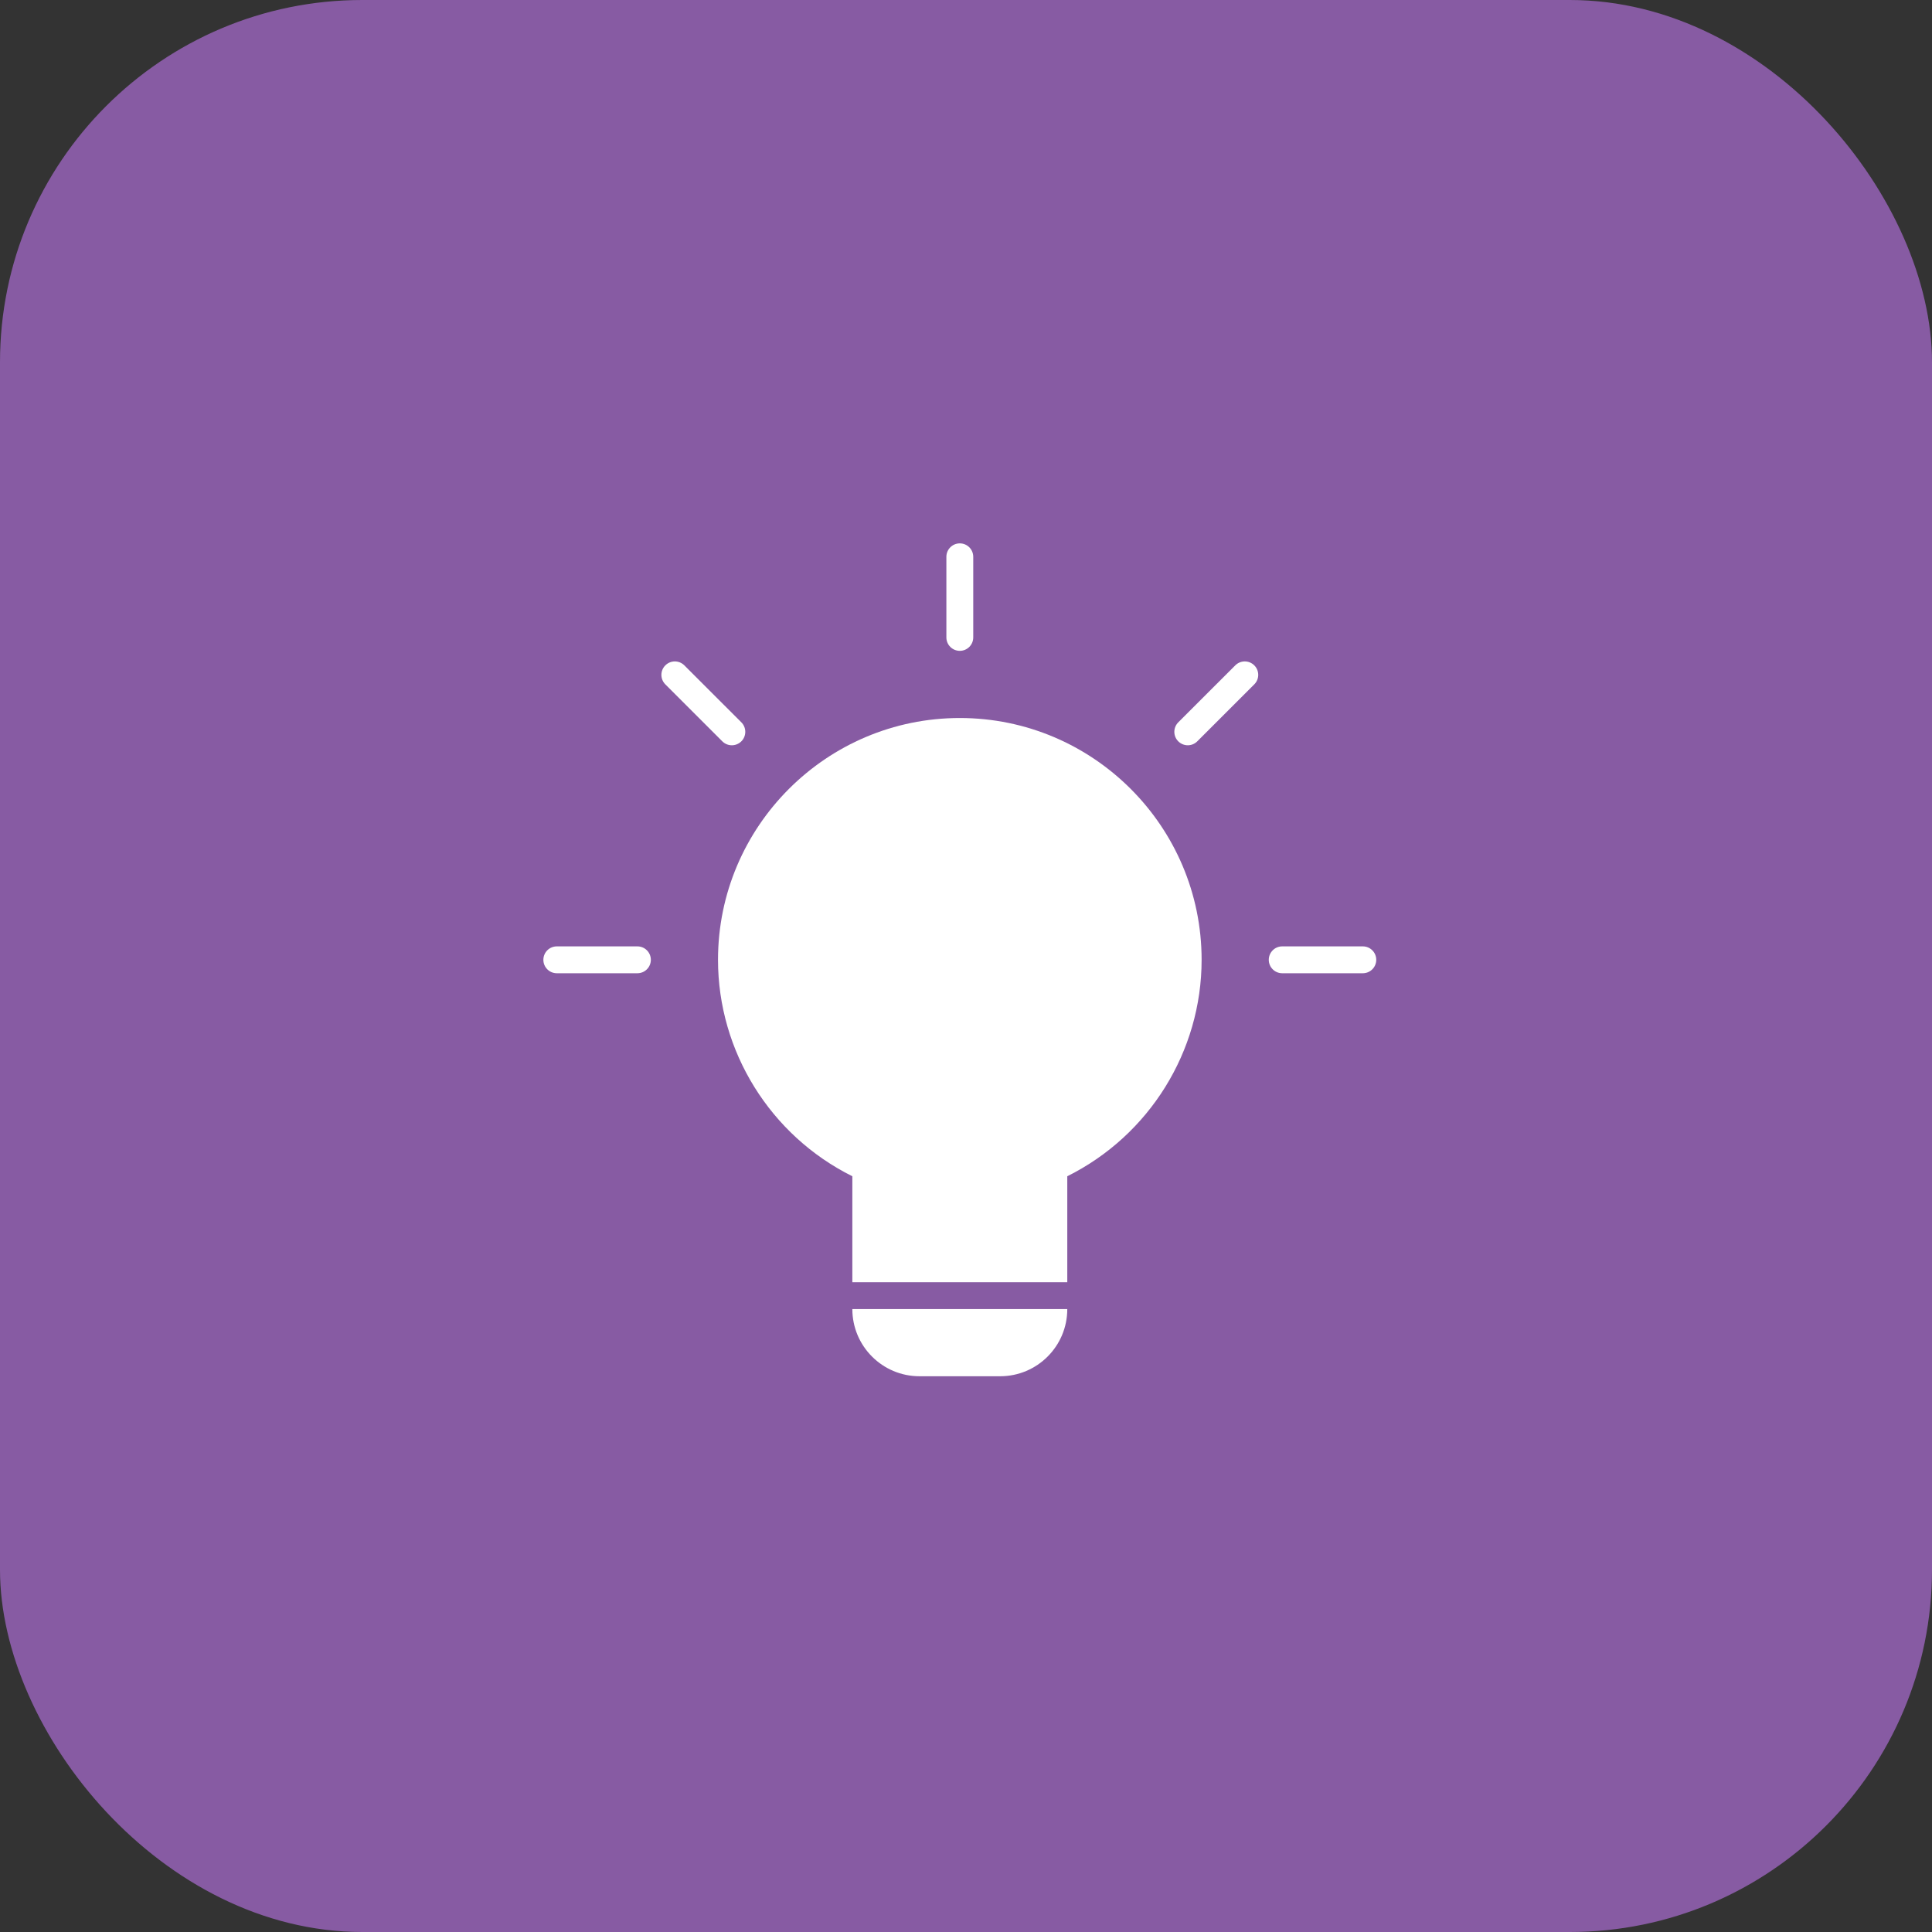 <svg width="64" height="64" viewBox="0 0 64 64" fill="none" xmlns="http://www.w3.org/2000/svg">
<rect x="0" y="0" width="64" height="64" fill="#333333" stroke="none"/>
<rect width="64" height="64" rx="12" fill="#875BA3"/>
<g clip-path="url(#clip0_417_17344)">
<path d="M21.115 31.35H18.445C18.199 31.35 18 31.549 18 31.795C18 32.041 18.199 32.24 18.445 32.24H21.115C21.361 32.24 21.56 32.041 21.56 31.795C21.56 31.549 21.361 31.35 21.115 31.35Z" fill="white"/>
<path d="M24.243 24.688C24.357 24.688 24.471 24.644 24.558 24.558C24.732 24.384 24.732 24.102 24.558 23.928L22.67 22.041C22.496 21.867 22.214 21.867 22.04 22.041C21.866 22.215 21.866 22.496 22.04 22.67L23.928 24.558C24.016 24.645 24.129 24.688 24.243 24.688Z" fill="white"/>
<path d="M31.795 21.56C32.041 21.56 32.24 21.361 32.24 21.115V18.445C32.24 18.199 32.041 18 31.795 18C31.549 18 31.35 18.199 31.35 18.445V21.115C31.35 21.361 31.549 21.56 31.795 21.56Z" fill="white"/>
<path d="M40.92 22.041L39.032 23.928C38.858 24.102 38.858 24.384 39.032 24.558C39.119 24.644 39.233 24.688 39.347 24.688C39.461 24.688 39.575 24.644 39.661 24.558L41.55 22.67C41.724 22.496 41.724 22.215 41.55 22.041C41.376 21.867 41.094 21.867 40.92 22.041Z" fill="white"/>
<path d="M45.145 31.35H42.475C42.229 31.35 42.03 31.549 42.03 31.795C42.03 32.041 42.229 32.24 42.475 32.24H45.145C45.391 32.24 45.59 32.041 45.59 31.795C45.59 31.549 45.391 31.35 45.145 31.35Z" fill="white"/>
<path d="M31.795 23.785C27.378 23.785 23.785 27.378 23.785 31.795C23.785 34.833 25.522 37.616 28.235 38.965V42.475H35.355V38.965C38.068 37.616 39.805 34.833 39.805 31.795C39.805 27.378 36.212 23.785 31.795 23.785Z" fill="white"/>
<path d="M30.46 45.59H33.13C34.359 45.59 35.355 44.594 35.355 43.365H28.235C28.235 44.594 29.232 45.59 30.46 45.59Z" fill="white"/>
</g>
<defs>
<clipPath id="clip0_417_17344">
<rect width="48" height="48" fill="white" transform="translate(8 8)"/>
</clipPath>
</defs>
</svg>
